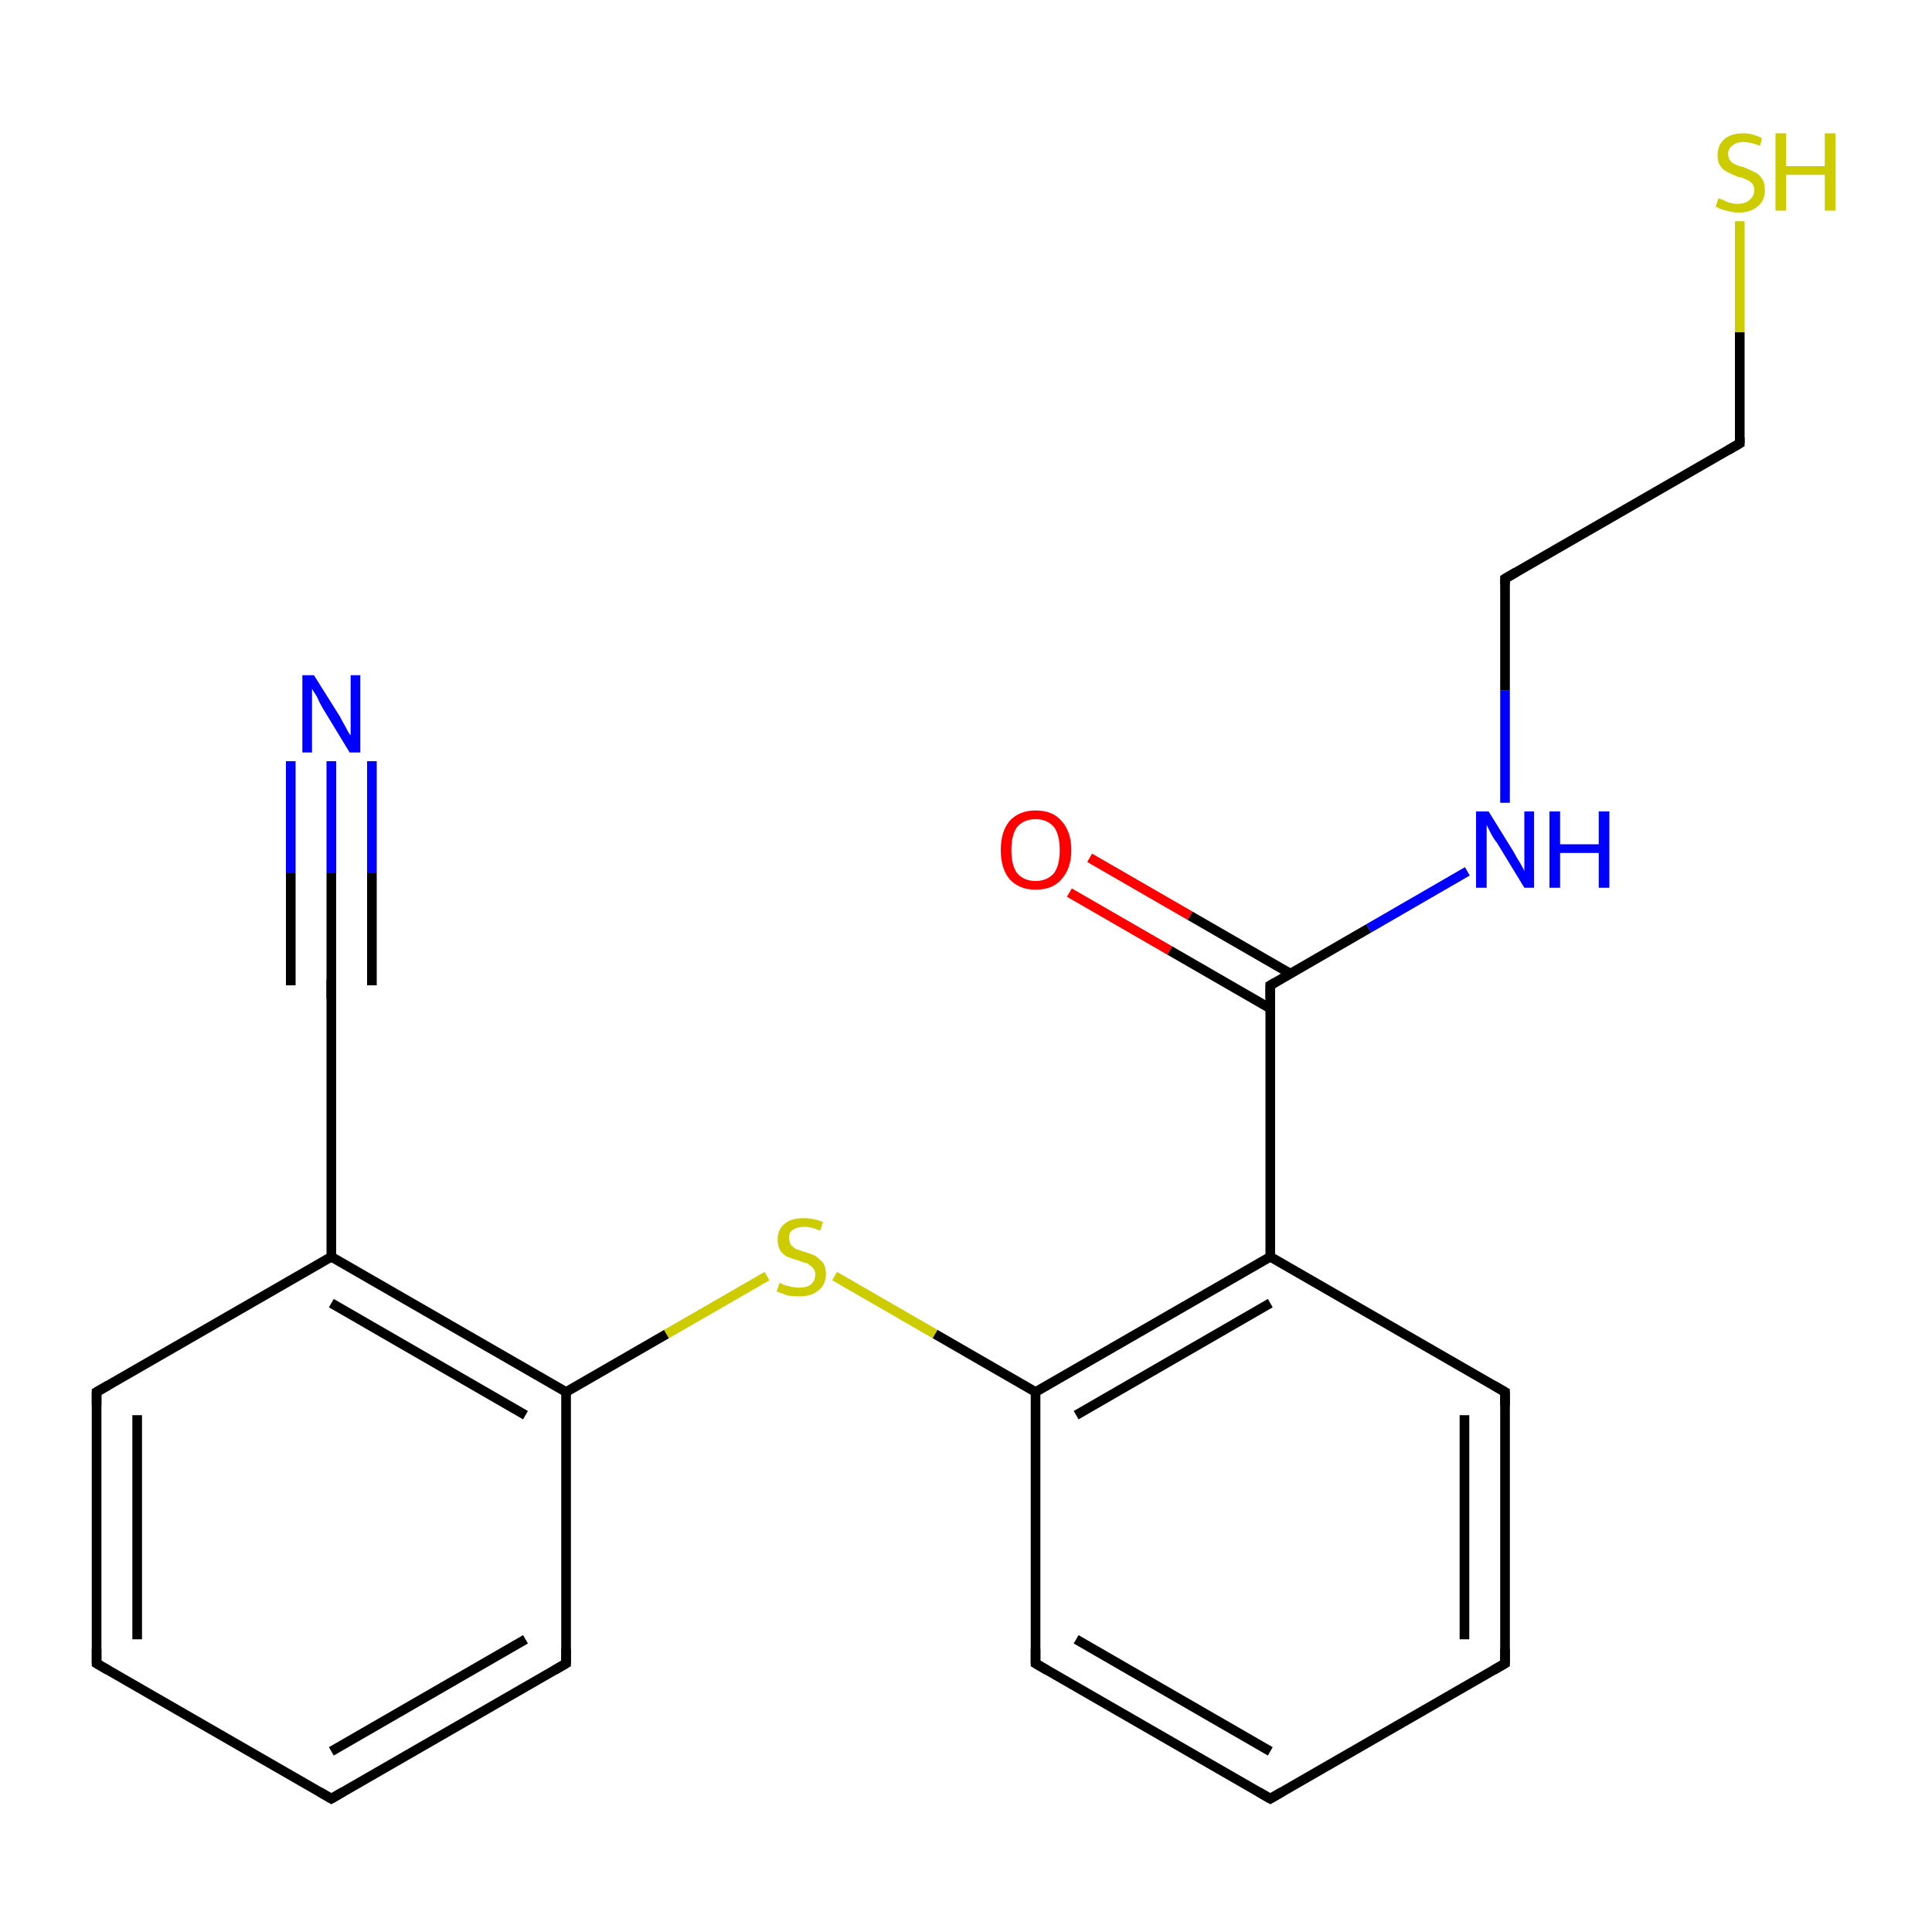 <?xml version='1.0' encoding='iso-8859-1'?>
<svg version='1.1' baseProfile='full'
              xmlns='http://www.w3.org/2000/svg'
                      xmlns:rdkit='http://www.rdkit.org/xml'
                      xmlns:xlink='http://www.w3.org/1999/xlink'
                  xml:space='preserve'
width='200px' height='200px' viewBox='0 0 200 200'>
<!-- END OF HEADER -->
<rect style='opacity:1.0;fill:#FFFFFF;stroke:none' width='200.0' height='200.0' x='0.0' y='0.0'> </rect>
<path class='bond-0 atom-12 atom-13' d='M 10.0,172.2 L 10.0,144.1' style='fill:none;fill-rule:evenodd;stroke:#000000;stroke-width:1.0px;stroke-linecap:butt;stroke-linejoin:miter;stroke-opacity:1' />
<path class='bond-0 atom-12 atom-13' d='M 14.2,169.7 L 14.2,146.5' style='fill:none;fill-rule:evenodd;stroke:#000000;stroke-width:1.0px;stroke-linecap:butt;stroke-linejoin:miter;stroke-opacity:1' />
<path class='bond-1 atom-12 atom-11' d='M 10.0,172.2 L 34.3,186.2' style='fill:none;fill-rule:evenodd;stroke:#000000;stroke-width:1.0px;stroke-linecap:butt;stroke-linejoin:miter;stroke-opacity:1' />
<path class='bond-2 atom-13 atom-14' d='M 10.0,144.1 L 34.3,130.1' style='fill:none;fill-rule:evenodd;stroke:#000000;stroke-width:1.0px;stroke-linecap:butt;stroke-linejoin:miter;stroke-opacity:1' />
<path class='bond-3 atom-11 atom-10' d='M 34.3,186.2 L 58.6,172.2' style='fill:none;fill-rule:evenodd;stroke:#000000;stroke-width:1.0px;stroke-linecap:butt;stroke-linejoin:miter;stroke-opacity:1' />
<path class='bond-3 atom-11 atom-10' d='M 34.3,181.3 L 54.4,169.7' style='fill:none;fill-rule:evenodd;stroke:#000000;stroke-width:1.0px;stroke-linecap:butt;stroke-linejoin:miter;stroke-opacity:1' />
<path class='bond-4 atom-14 atom-15' d='M 34.3,130.1 L 34.3,102.0' style='fill:none;fill-rule:evenodd;stroke:#000000;stroke-width:1.0px;stroke-linecap:butt;stroke-linejoin:miter;stroke-opacity:1' />
<path class='bond-5 atom-14 atom-17' d='M 34.3,130.1 L 58.6,144.1' style='fill:none;fill-rule:evenodd;stroke:#000000;stroke-width:1.0px;stroke-linecap:butt;stroke-linejoin:miter;stroke-opacity:1' />
<path class='bond-5 atom-14 atom-17' d='M 34.3,134.9 L 54.4,146.5' style='fill:none;fill-rule:evenodd;stroke:#000000;stroke-width:1.0px;stroke-linecap:butt;stroke-linejoin:miter;stroke-opacity:1' />
<path class='bond-6 atom-9 atom-1' d='M 112.8,88.8 L 123.2,94.8' style='fill:none;fill-rule:evenodd;stroke:#FF0000;stroke-width:1.0px;stroke-linecap:butt;stroke-linejoin:miter;stroke-opacity:1' />
<path class='bond-6 atom-9 atom-1' d='M 123.2,94.8 L 133.6,100.8' style='fill:none;fill-rule:evenodd;stroke:#000000;stroke-width:1.0px;stroke-linecap:butt;stroke-linejoin:miter;stroke-opacity:1' />
<path class='bond-6 atom-9 atom-1' d='M 110.7,92.4 L 121.1,98.4' style='fill:none;fill-rule:evenodd;stroke:#FF0000;stroke-width:1.0px;stroke-linecap:butt;stroke-linejoin:miter;stroke-opacity:1' />
<path class='bond-6 atom-9 atom-1' d='M 121.1,98.4 L 131.5,104.4' style='fill:none;fill-rule:evenodd;stroke:#000000;stroke-width:1.0px;stroke-linecap:butt;stroke-linejoin:miter;stroke-opacity:1' />
<path class='bond-7 atom-8 atom-0' d='M 180.1,45.9 L 155.8,59.9' style='fill:none;fill-rule:evenodd;stroke:#000000;stroke-width:1.0px;stroke-linecap:butt;stroke-linejoin:miter;stroke-opacity:1' />
<path class='bond-8 atom-8 atom-19' d='M 180.1,45.9 L 180.1,34.4' style='fill:none;fill-rule:evenodd;stroke:#000000;stroke-width:1.0px;stroke-linecap:butt;stroke-linejoin:miter;stroke-opacity:1' />
<path class='bond-8 atom-8 atom-19' d='M 180.1,34.4 L 180.1,22.9' style='fill:none;fill-rule:evenodd;stroke:#CCCC00;stroke-width:1.0px;stroke-linecap:butt;stroke-linejoin:miter;stroke-opacity:1' />
<path class='bond-9 atom-10 atom-17' d='M 58.6,172.2 L 58.6,144.1' style='fill:none;fill-rule:evenodd;stroke:#000000;stroke-width:1.0px;stroke-linecap:butt;stroke-linejoin:miter;stroke-opacity:1' />
<path class='bond-10 atom-15 atom-18' d='M 34.3,102.0 L 34.3,90.4' style='fill:none;fill-rule:evenodd;stroke:#000000;stroke-width:1.0px;stroke-linecap:butt;stroke-linejoin:miter;stroke-opacity:1' />
<path class='bond-10 atom-15 atom-18' d='M 34.3,90.4 L 34.3,78.8' style='fill:none;fill-rule:evenodd;stroke:#0000FF;stroke-width:1.0px;stroke-linecap:butt;stroke-linejoin:miter;stroke-opacity:1' />
<path class='bond-10 atom-15 atom-18' d='M 30.1,102.0 L 30.1,90.4' style='fill:none;fill-rule:evenodd;stroke:#000000;stroke-width:1.0px;stroke-linecap:butt;stroke-linejoin:miter;stroke-opacity:1' />
<path class='bond-10 atom-15 atom-18' d='M 30.1,90.4 L 30.1,78.8' style='fill:none;fill-rule:evenodd;stroke:#0000FF;stroke-width:1.0px;stroke-linecap:butt;stroke-linejoin:miter;stroke-opacity:1' />
<path class='bond-10 atom-15 atom-18' d='M 38.5,102.0 L 38.5,90.4' style='fill:none;fill-rule:evenodd;stroke:#000000;stroke-width:1.0px;stroke-linecap:butt;stroke-linejoin:miter;stroke-opacity:1' />
<path class='bond-10 atom-15 atom-18' d='M 38.5,90.4 L 38.5,78.8' style='fill:none;fill-rule:evenodd;stroke:#0000FF;stroke-width:1.0px;stroke-linecap:butt;stroke-linejoin:miter;stroke-opacity:1' />
<path class='bond-11 atom-17 atom-20' d='M 58.6,144.1 L 69.0,138.1' style='fill:none;fill-rule:evenodd;stroke:#000000;stroke-width:1.0px;stroke-linecap:butt;stroke-linejoin:miter;stroke-opacity:1' />
<path class='bond-11 atom-17 atom-20' d='M 69.0,138.1 L 79.4,132.1' style='fill:none;fill-rule:evenodd;stroke:#CCCC00;stroke-width:1.0px;stroke-linecap:butt;stroke-linejoin:miter;stroke-opacity:1' />
<path class='bond-12 atom-0 atom-7' d='M 155.8,59.9 L 155.8,71.5' style='fill:none;fill-rule:evenodd;stroke:#000000;stroke-width:1.0px;stroke-linecap:butt;stroke-linejoin:miter;stroke-opacity:1' />
<path class='bond-12 atom-0 atom-7' d='M 155.8,71.5 L 155.8,83.1' style='fill:none;fill-rule:evenodd;stroke:#0000FF;stroke-width:1.0px;stroke-linecap:butt;stroke-linejoin:miter;stroke-opacity:1' />
<path class='bond-13 atom-1 atom-7' d='M 131.5,102.0 L 141.7,96.1' style='fill:none;fill-rule:evenodd;stroke:#000000;stroke-width:1.0px;stroke-linecap:butt;stroke-linejoin:miter;stroke-opacity:1' />
<path class='bond-13 atom-1 atom-7' d='M 141.7,96.1 L 151.9,90.2' style='fill:none;fill-rule:evenodd;stroke:#0000FF;stroke-width:1.0px;stroke-linecap:butt;stroke-linejoin:miter;stroke-opacity:1' />
<path class='bond-14 atom-1 atom-2' d='M 131.5,102.0 L 131.5,130.1' style='fill:none;fill-rule:evenodd;stroke:#000000;stroke-width:1.0px;stroke-linecap:butt;stroke-linejoin:miter;stroke-opacity:1' />
<path class='bond-15 atom-20 atom-16' d='M 86.4,132.1 L 96.8,138.1' style='fill:none;fill-rule:evenodd;stroke:#CCCC00;stroke-width:1.0px;stroke-linecap:butt;stroke-linejoin:miter;stroke-opacity:1' />
<path class='bond-15 atom-20 atom-16' d='M 96.8,138.1 L 107.2,144.1' style='fill:none;fill-rule:evenodd;stroke:#000000;stroke-width:1.0px;stroke-linecap:butt;stroke-linejoin:miter;stroke-opacity:1' />
<path class='bond-16 atom-2 atom-16' d='M 131.5,130.1 L 107.2,144.1' style='fill:none;fill-rule:evenodd;stroke:#000000;stroke-width:1.0px;stroke-linecap:butt;stroke-linejoin:miter;stroke-opacity:1' />
<path class='bond-16 atom-2 atom-16' d='M 131.5,134.9 L 111.4,146.5' style='fill:none;fill-rule:evenodd;stroke:#000000;stroke-width:1.0px;stroke-linecap:butt;stroke-linejoin:miter;stroke-opacity:1' />
<path class='bond-17 atom-2 atom-3' d='M 131.5,130.1 L 155.8,144.1' style='fill:none;fill-rule:evenodd;stroke:#000000;stroke-width:1.0px;stroke-linecap:butt;stroke-linejoin:miter;stroke-opacity:1' />
<path class='bond-18 atom-16 atom-6' d='M 107.2,144.1 L 107.2,172.2' style='fill:none;fill-rule:evenodd;stroke:#000000;stroke-width:1.0px;stroke-linecap:butt;stroke-linejoin:miter;stroke-opacity:1' />
<path class='bond-19 atom-3 atom-4' d='M 155.8,144.1 L 155.8,172.2' style='fill:none;fill-rule:evenodd;stroke:#000000;stroke-width:1.0px;stroke-linecap:butt;stroke-linejoin:miter;stroke-opacity:1' />
<path class='bond-19 atom-3 atom-4' d='M 151.6,146.5 L 151.6,169.7' style='fill:none;fill-rule:evenodd;stroke:#000000;stroke-width:1.0px;stroke-linecap:butt;stroke-linejoin:miter;stroke-opacity:1' />
<path class='bond-20 atom-6 atom-5' d='M 107.2,172.2 L 131.5,186.2' style='fill:none;fill-rule:evenodd;stroke:#000000;stroke-width:1.0px;stroke-linecap:butt;stroke-linejoin:miter;stroke-opacity:1' />
<path class='bond-20 atom-6 atom-5' d='M 111.4,169.7 L 131.5,181.3' style='fill:none;fill-rule:evenodd;stroke:#000000;stroke-width:1.0px;stroke-linecap:butt;stroke-linejoin:miter;stroke-opacity:1' />
<path class='bond-21 atom-4 atom-5' d='M 155.8,172.2 L 131.5,186.2' style='fill:none;fill-rule:evenodd;stroke:#000000;stroke-width:1.0px;stroke-linecap:butt;stroke-linejoin:miter;stroke-opacity:1' />
<path d='M 157.0,59.2 L 155.8,59.9 L 155.8,60.5' style='fill:none;stroke:#000000;stroke-width:1.0px;stroke-linecap:butt;stroke-linejoin:miter;stroke-miterlimit:10;stroke-opacity:1;' />
<path d='M 132.0,101.7 L 131.5,102.0 L 131.5,103.4' style='fill:none;stroke:#000000;stroke-width:1.0px;stroke-linecap:butt;stroke-linejoin:miter;stroke-miterlimit:10;stroke-opacity:1;' />
<path d='M 154.6,143.4 L 155.8,144.1 L 155.8,145.5' style='fill:none;stroke:#000000;stroke-width:1.0px;stroke-linecap:butt;stroke-linejoin:miter;stroke-miterlimit:10;stroke-opacity:1;' />
<path d='M 155.8,170.7 L 155.8,172.2 L 154.6,172.9' style='fill:none;stroke:#000000;stroke-width:1.0px;stroke-linecap:butt;stroke-linejoin:miter;stroke-miterlimit:10;stroke-opacity:1;' />
<path d='M 130.3,185.5 L 131.5,186.2 L 132.7,185.5' style='fill:none;stroke:#000000;stroke-width:1.0px;stroke-linecap:butt;stroke-linejoin:miter;stroke-miterlimit:10;stroke-opacity:1;' />
<path d='M 107.2,170.7 L 107.2,172.2 L 108.4,172.9' style='fill:none;stroke:#000000;stroke-width:1.0px;stroke-linecap:butt;stroke-linejoin:miter;stroke-miterlimit:10;stroke-opacity:1;' />
<path d='M 178.9,46.6 L 180.1,45.9 L 180.1,45.3' style='fill:none;stroke:#000000;stroke-width:1.0px;stroke-linecap:butt;stroke-linejoin:miter;stroke-miterlimit:10;stroke-opacity:1;' />
<path d='M 57.4,172.9 L 58.6,172.2 L 58.6,170.7' style='fill:none;stroke:#000000;stroke-width:1.0px;stroke-linecap:butt;stroke-linejoin:miter;stroke-miterlimit:10;stroke-opacity:1;' />
<path d='M 33.1,185.5 L 34.3,186.2 L 35.5,185.5' style='fill:none;stroke:#000000;stroke-width:1.0px;stroke-linecap:butt;stroke-linejoin:miter;stroke-miterlimit:10;stroke-opacity:1;' />
<path d='M 10.0,170.7 L 10.0,172.2 L 11.2,172.9' style='fill:none;stroke:#000000;stroke-width:1.0px;stroke-linecap:butt;stroke-linejoin:miter;stroke-miterlimit:10;stroke-opacity:1;' />
<path d='M 10.0,145.5 L 10.0,144.1 L 11.2,143.4' style='fill:none;stroke:#000000;stroke-width:1.0px;stroke-linecap:butt;stroke-linejoin:miter;stroke-miterlimit:10;stroke-opacity:1;' />
<path d='M 34.3,103.4 L 34.3,102.0 L 34.3,101.4' style='fill:none;stroke:#000000;stroke-width:1.0px;stroke-linecap:butt;stroke-linejoin:miter;stroke-miterlimit:10;stroke-opacity:1;' />
<path class='atom-7' d='M 154.1 84.0
L 156.7 88.2
Q 156.9 88.6, 157.4 89.4
Q 157.8 90.1, 157.8 90.2
L 157.8 84.0
L 158.8 84.0
L 158.8 91.9
L 157.8 91.9
L 155.0 87.3
Q 154.6 86.8, 154.3 86.2
Q 154.0 85.6, 153.9 85.4
L 153.9 91.9
L 152.8 91.9
L 152.8 84.0
L 154.1 84.0
' fill='#0000FF'/>
<path class='atom-7' d='M 160.4 84.0
L 161.5 84.0
L 161.5 87.4
L 165.5 87.4
L 165.5 84.0
L 166.6 84.0
L 166.6 91.9
L 165.5 91.9
L 165.5 88.3
L 161.5 88.3
L 161.5 91.9
L 160.4 91.9
L 160.4 84.0
' fill='#0000FF'/>
<path class='atom-9' d='M 103.6 88.0
Q 103.6 86.1, 104.5 85.0
Q 105.5 83.9, 107.2 83.9
Q 109.0 83.9, 109.9 85.0
Q 110.9 86.1, 110.9 88.0
Q 110.9 89.9, 109.9 91.0
Q 109.0 92.1, 107.2 92.1
Q 105.5 92.1, 104.5 91.0
Q 103.6 89.9, 103.6 88.0
M 107.2 91.2
Q 108.4 91.2, 109.1 90.4
Q 109.7 89.6, 109.7 88.0
Q 109.7 86.4, 109.1 85.6
Q 108.4 84.8, 107.2 84.8
Q 106.0 84.8, 105.3 85.6
Q 104.7 86.4, 104.7 88.0
Q 104.7 89.6, 105.3 90.4
Q 106.0 91.2, 107.2 91.2
' fill='#FF0000'/>
<path class='atom-18' d='M 32.5 69.9
L 35.2 74.2
Q 35.4 74.6, 35.8 75.3
Q 36.2 76.1, 36.3 76.1
L 36.3 69.9
L 37.3 69.9
L 37.3 77.9
L 36.2 77.9
L 33.4 73.3
Q 33.1 72.8, 32.8 72.1
Q 32.4 71.5, 32.3 71.3
L 32.3 77.9
L 31.3 77.9
L 31.3 69.9
L 32.5 69.9
' fill='#0000FF'/>
<path class='atom-19' d='M 177.9 20.5
Q 178.0 20.6, 178.4 20.7
Q 178.7 20.9, 179.1 21.0
Q 179.5 21.1, 179.9 21.1
Q 180.7 21.1, 181.1 20.7
Q 181.6 20.3, 181.6 19.7
Q 181.6 19.3, 181.4 19.0
Q 181.1 18.7, 180.8 18.6
Q 180.5 18.4, 179.9 18.3
Q 179.2 18.0, 178.8 17.8
Q 178.4 17.6, 178.1 17.2
Q 177.8 16.8, 177.8 16.1
Q 177.8 15.1, 178.4 14.5
Q 179.1 13.8, 180.5 13.8
Q 181.4 13.8, 182.4 14.3
L 182.2 15.1
Q 181.2 14.7, 180.5 14.7
Q 179.7 14.7, 179.3 15.1
Q 178.9 15.4, 178.9 15.9
Q 178.9 16.4, 179.1 16.6
Q 179.3 16.9, 179.6 17.0
Q 180.0 17.2, 180.5 17.3
Q 181.2 17.6, 181.6 17.8
Q 182.1 18.0, 182.4 18.5
Q 182.7 18.9, 182.7 19.7
Q 182.7 20.8, 181.9 21.4
Q 181.2 22.0, 180.0 22.0
Q 179.3 22.0, 178.7 21.8
Q 178.2 21.7, 177.6 21.4
L 177.9 20.5
' fill='#CCCC00'/>
<path class='atom-19' d='M 183.8 13.8
L 184.9 13.8
L 184.9 17.2
L 188.9 17.2
L 188.9 13.8
L 190.0 13.8
L 190.0 21.8
L 188.9 21.8
L 188.9 18.1
L 184.9 18.1
L 184.9 21.8
L 183.8 21.8
L 183.8 13.8
' fill='#CCCC00'/>
<path class='atom-20' d='M 80.7 132.8
Q 80.8 132.8, 81.1 133.0
Q 81.5 133.1, 81.9 133.2
Q 82.3 133.3, 82.7 133.3
Q 83.5 133.3, 83.9 133.0
Q 84.4 132.6, 84.4 131.9
Q 84.4 131.5, 84.1 131.2
Q 83.9 131.0, 83.6 130.8
Q 83.2 130.7, 82.7 130.5
Q 82.0 130.3, 81.5 130.1
Q 81.1 129.9, 80.8 129.5
Q 80.5 129.0, 80.5 128.3
Q 80.5 127.3, 81.2 126.7
Q 81.9 126.1, 83.2 126.1
Q 84.2 126.1, 85.2 126.5
L 84.9 127.4
Q 84.0 127.0, 83.3 127.0
Q 82.5 127.0, 82.1 127.3
Q 81.6 127.6, 81.7 128.2
Q 81.7 128.6, 81.9 128.9
Q 82.1 129.1, 82.4 129.3
Q 82.7 129.4, 83.3 129.6
Q 84.0 129.8, 84.4 130.0
Q 84.8 130.3, 85.2 130.7
Q 85.5 131.2, 85.5 131.9
Q 85.5 133.0, 84.7 133.6
Q 84.0 134.2, 82.8 134.2
Q 82.1 134.2, 81.5 134.1
Q 81.0 133.9, 80.4 133.7
L 80.7 132.8
' fill='#CCCC00'/>
</svg>
